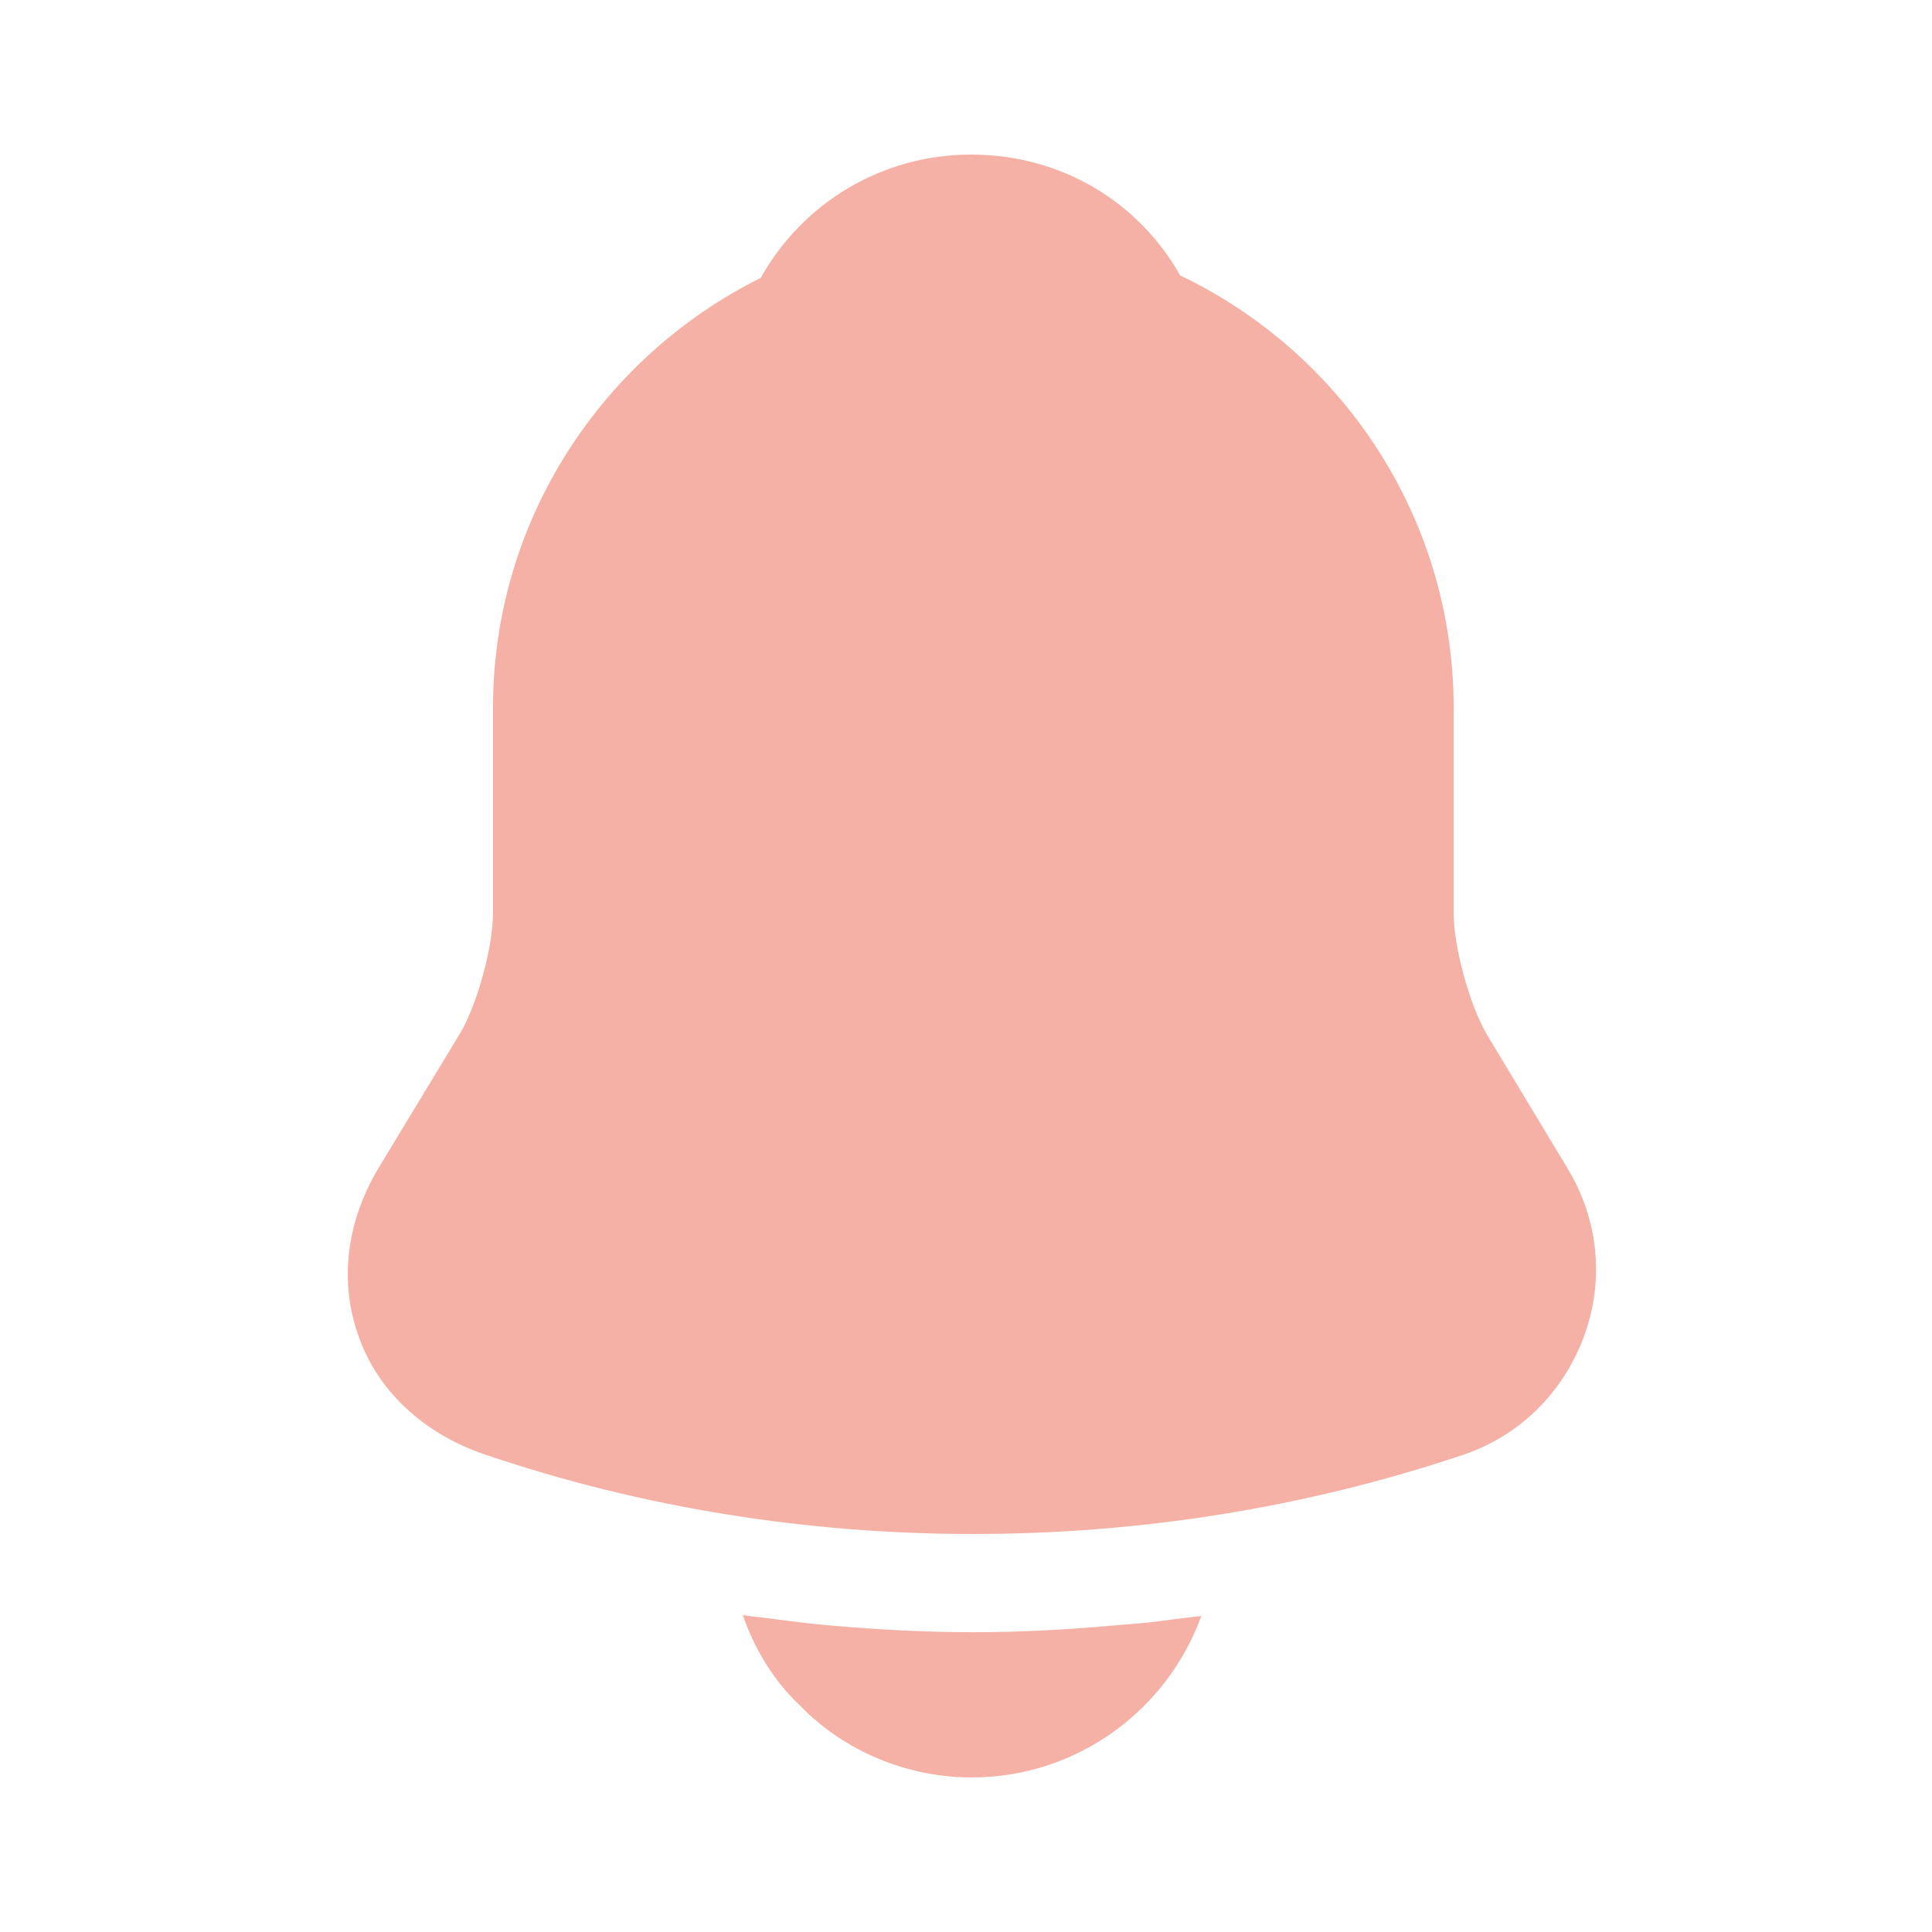 <svg width="24" height="24" viewBox="0 0 24 24" fill="none" xmlns="http://www.w3.org/2000/svg">
<g opacity="0.5">
<path d="M19.47 14.51L18.462 12.837C18.25 12.464 18.058 11.758 18.058 11.345V8.795C18.058 6.426 16.667 4.38 14.661 3.422C14.137 2.495 13.17 1.92 12.061 1.92C10.962 1.92 9.974 2.515 9.45 3.452C7.485 4.43 6.124 6.456 6.124 8.795V11.345C6.124 11.758 5.932 12.464 5.721 12.827L4.702 14.51C4.299 15.185 4.209 15.931 4.461 16.617C4.702 17.292 5.277 17.816 6.023 18.068C7.978 18.733 10.035 19.056 12.091 19.056C14.147 19.056 16.204 18.733 18.159 18.078C18.865 17.846 19.409 17.312 19.671 16.617C19.933 15.921 19.863 15.155 19.47 14.51Z" fill="#EB644C"/>
<path d="M14.923 20.074C14.5 21.243 13.381 22.08 12.071 22.08C11.274 22.08 10.488 21.758 9.934 21.183C9.611 20.881 9.369 20.477 9.228 20.064C9.359 20.084 9.49 20.094 9.631 20.114C9.863 20.145 10.105 20.175 10.347 20.195C10.921 20.245 11.506 20.276 12.091 20.276C12.665 20.276 13.24 20.245 13.804 20.195C14.016 20.175 14.228 20.165 14.429 20.135C14.591 20.114 14.752 20.094 14.923 20.074Z" fill="#EB644C"/>
</g>
</svg>

